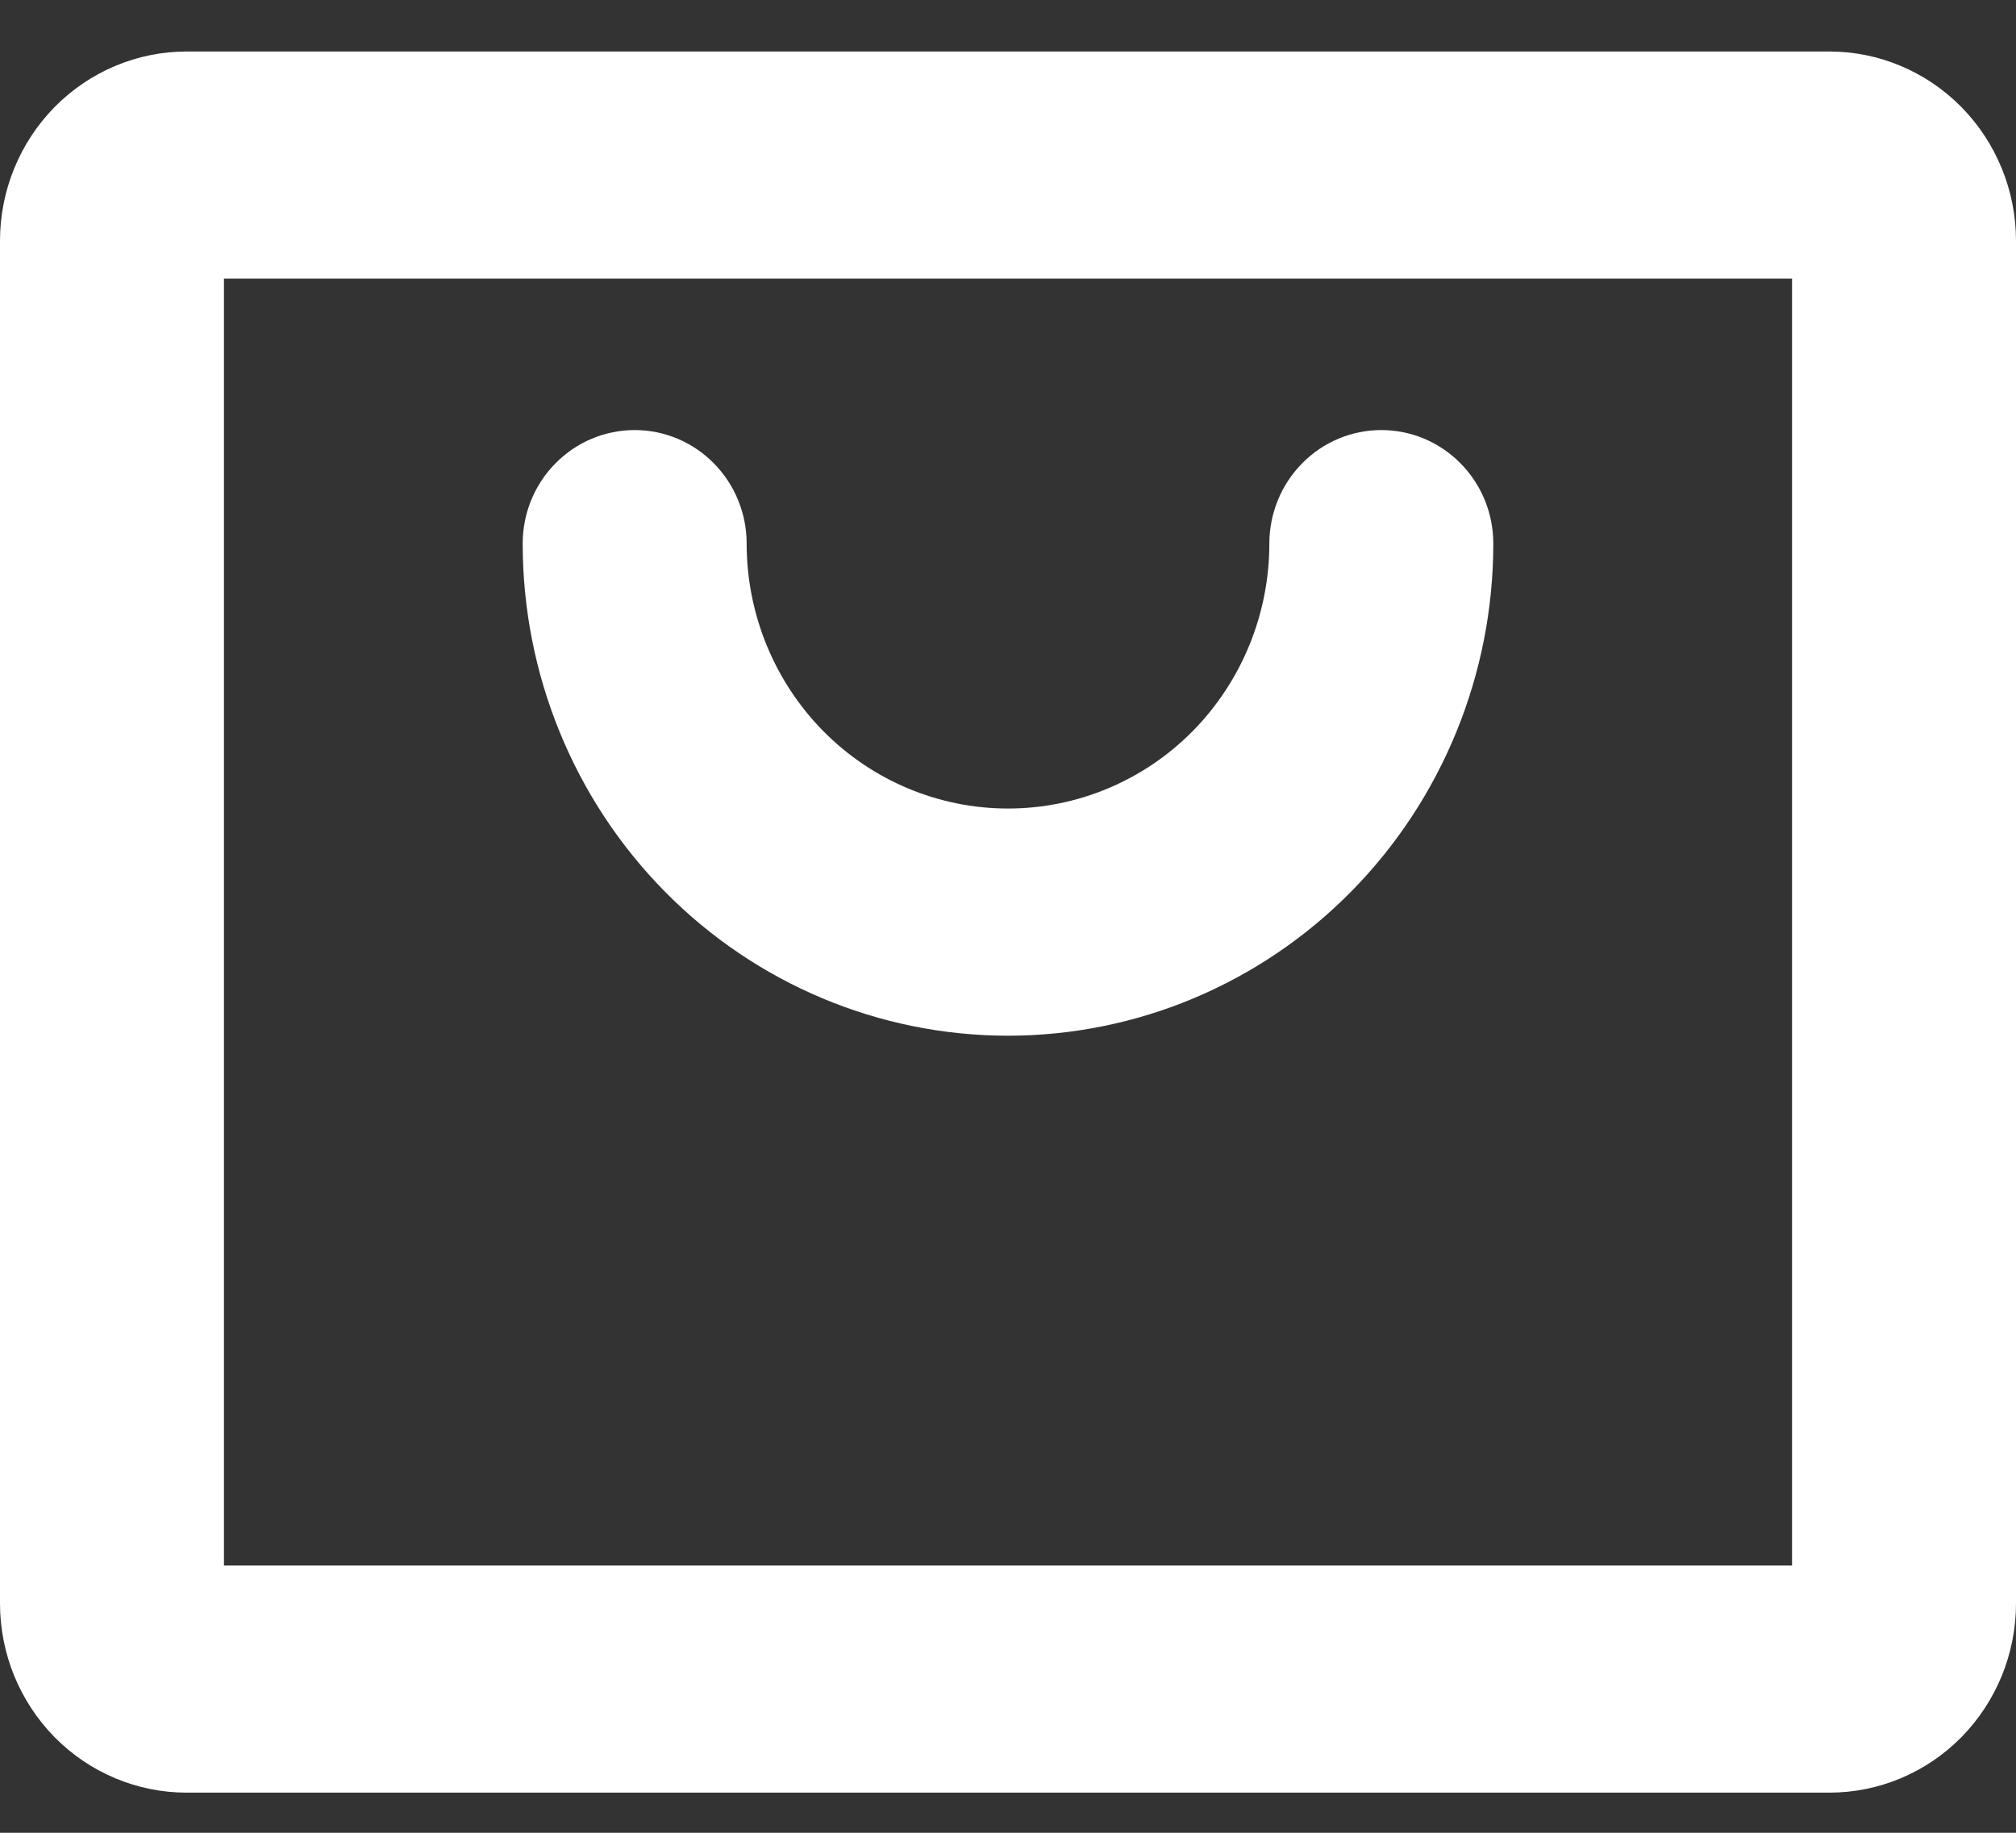 <svg width="22" height="20" viewBox="0 0 22 20" fill="none" xmlns="http://www.w3.org/2000/svg">
<rect x="0" y="0" width="22" height="20" fill="#333333" stroke="none"/>
<path d="M19.963 0.562H2.037C1.497 0.562 0.979 0.78 0.597 1.167C0.215 1.555 0 2.08 0 2.628V17.497C0 18.045 0.215 18.57 0.597 18.958C0.979 19.345 1.497 19.562 2.037 19.562H19.963C20.503 19.562 21.021 19.345 21.403 18.958C21.785 18.57 22 18.045 22 17.497V2.628C22 2.08 21.785 1.555 21.403 1.167C21.021 0.78 20.503 0.562 19.963 0.562ZM19.556 17.084H2.444V3.041H19.556V17.084ZM5.704 5.932C5.704 5.603 5.832 5.288 6.062 5.056C6.291 4.823 6.602 4.693 6.926 4.693C7.25 4.693 7.561 4.823 7.79 5.056C8.019 5.288 8.148 5.603 8.148 5.932C8.148 6.699 8.449 7.434 8.983 7.977C9.518 8.519 10.244 8.823 11 8.823C11.756 8.823 12.482 8.519 13.017 7.977C13.551 7.434 13.852 6.699 13.852 5.932C13.852 5.603 13.981 5.288 14.21 5.056C14.439 4.823 14.75 4.693 15.074 4.693C15.398 4.693 15.709 4.823 15.938 5.056C16.168 5.288 16.296 5.603 16.296 5.932C16.296 7.356 15.738 8.722 14.745 9.729C13.752 10.736 12.405 11.302 11 11.302C9.595 11.302 8.248 10.736 7.255 9.729C6.262 8.722 5.704 7.356 5.704 5.932Z" fill="white"/>
</svg>
